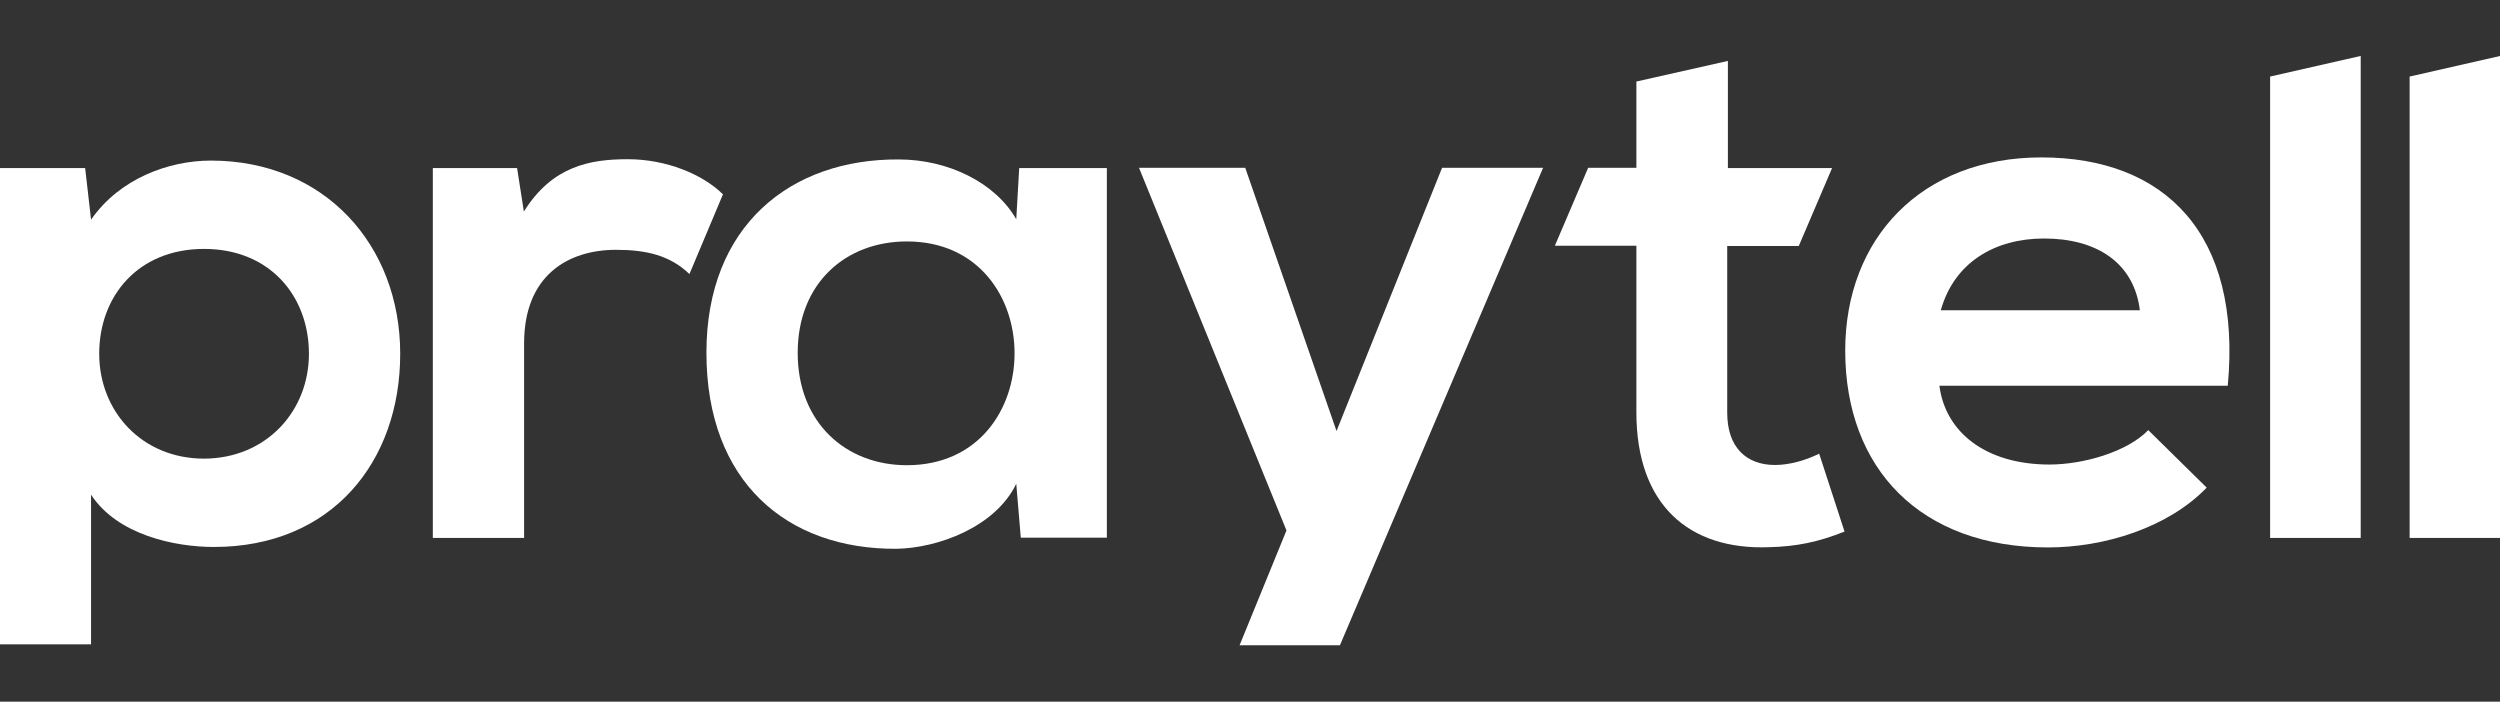 <?xml version="1.0" encoding="utf-8"?>
<!-- Generator: Adobe Illustrator 24.3.0, SVG Export Plug-In . SVG Version: 6.00 Build 0)  -->
<svg version="1.1" id="Layer_1" xmlns="http://www.w3.org/2000/svg" xmlns:xlink="http://www.w3.org/1999/xlink" x="0px" y="0px"
	 viewBox="0 0 1103.8 309.8" style="enable-background:new 0 0 1103.8 309.8;" xml:space="preserve">
<rect x="0" y="0" width="1103.8" height="309.8" fill="#333333" stroke="none"/>
<style type="text/css">
	.st0{fill:#FFFFFF;}
</style>
<g>
	<path class="st0" d="M-0.1,284.4V74.2h37.7L40.2,97c12.6-18.2,34.4-26.1,52.9-26.1c50.2,0,83.6,37.3,83.6,85.3
		c0,47.6-30.1,85.3-82.3,85.3c-17.2,0-42.6-5.3-54.2-23.1v66.1H-0.1z M136.4,156.2c0-25.4-17.2-46.3-46.3-46.3s-46.3,20.8-46.3,46.3
		c0,25.4,18.8,46.3,46.3,46.3C117.5,202.4,136.4,181.6,136.4,156.2z"/>
	<path class="st0" d="M228.3,74.2l3,19.2c12.6-20.2,29.4-23.1,45.9-23.1c16.9,0,33,6.6,42,15.5l-14.8,35.2
		c-8.6-8.3-19.2-10.7-32.4-10.7c-21.1,0-40.6,11.2-40.6,41.3v85.9h-40.3V74.2H228.3z"/>
	<path class="st0" d="M450,74.2h38.7v163.2h-38l-2-23.8c-9.3,19.2-34.7,28.4-52.9,28.7c-48.2,0.3-83.9-29.4-83.9-86.6
		c0-56.2,37.3-85.6,84.9-85.3c21.8,0,42.6,10.2,51.9,26.4L450,74.2z M352.2,155.8c0,31.1,21.5,49.6,48.2,49.6
		c63.4,0,63.4-98.8,0-98.8C373.6,106.6,352.2,124.8,352.2,155.8z"/>
	<path class="st0" d="M762.9,26.9v47.3h46l-14.7,34.4h-31.6v73.6c0,15.5,8.6,23.1,21.1,23.1c6.3,0,13.5-2,19.5-5l11.2,34.4
		c-11.6,4.6-21.1,6.6-33.4,6.9c-35.4,1.3-58.5-18.8-58.5-59.5v-73.6h-36l14.7-34.4h21.3V36L762.9,26.9z"/>
	<path class="st0" d="M856.3,170.4c2.6,20.2,20.2,34.7,48.6,34.7c14.9,0,34.4-5.6,43.6-15.2l25.8,25.4
		c-17.2,17.8-45.3,26.4-70.1,26.4c-56.2,0-89.5-34.7-89.5-86.9c0-49.6,33.7-85.3,86.6-85.3c54.5,0,88.6,33.7,82.3,100.8H856.3z
		 M944.8,137c-2.6-21.1-19.2-31.7-42.3-31.7c-21.8,0-39.7,10.6-45.6,31.7H944.8z"/>
	<path class="st0" d="M1042.3,24.7v212.8h-40V33.8L1042.3,24.7z"/>
	<path class="st0" d="M1103.9,24.7v212.8h-40V33.8L1103.9,24.7z"/>
	<polygon class="st0" points="547.3,284.9 591.6,284.9 681.3,74.1 636.7,74.1 590.1,190.3 549.8,74.1 502.9,74.1 568,234.2 	"/>
	<path class="st0" d="M231,284.4"/>
	<path class="st0" d="M325.1,72"/>
</g>
</svg>
